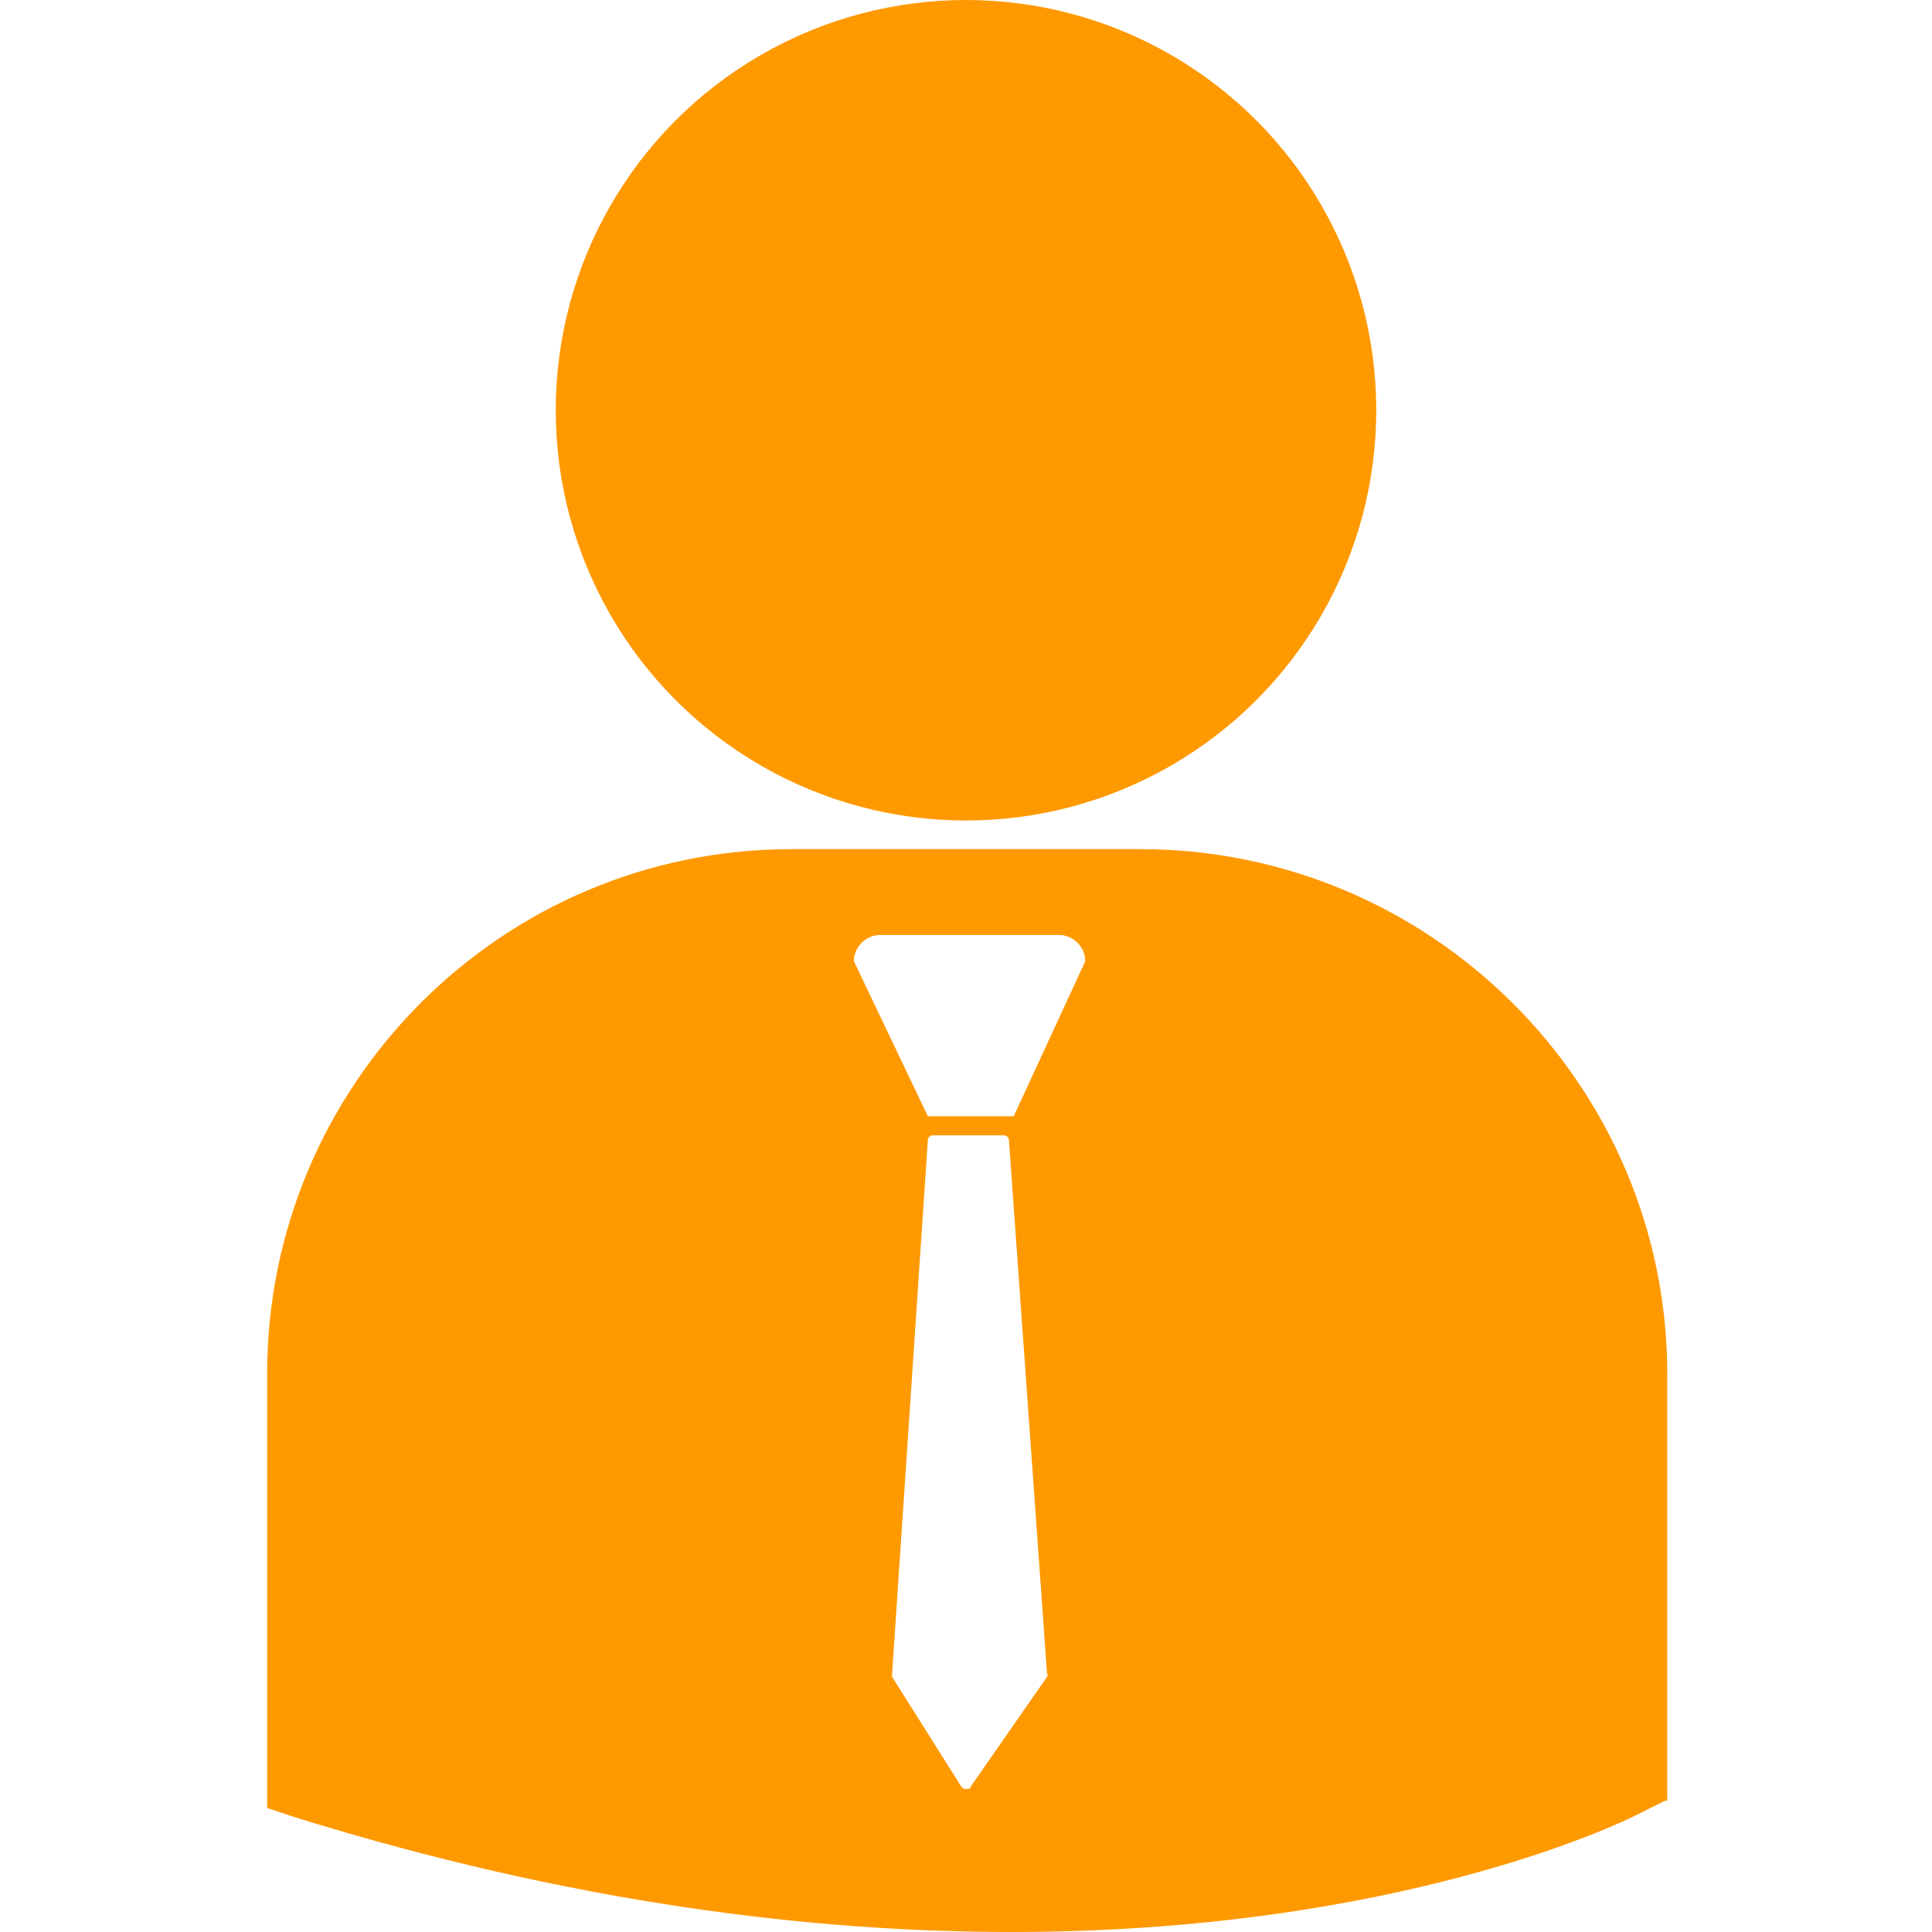 <?xml version="1.0" encoding="utf-8"?>
<!-- Generator: Adobe Illustrator 22.0.0, SVG Export Plug-In . SVG Version: 6.00 Build 0)  -->
<svg version="1.1" id="Capa_1" xmlns="http://www.w3.org/2000/svg" xmlns:xlink="http://www.w3.org/1999/xlink" x="0px" y="0px"
	 viewBox="0 0 81 81" style="enable-background:new 0 0 81 81;" xml:space="preserve">
<style type="text/css">
	.st0{fill:#FF9900;}
</style>
<g>
	<g>
		<circle class="st0" cx="40.5" cy="17.2" r="17.2"/>
		<path class="st0" d="M47.8,35.6H33.2c-12.2,0-22,9.9-22,22v17.9l0,0.3l1.2,0.4C24,79.8,34.1,81,42.4,81c16.2,0,25.6-4.6,26.2-4.9
			l1.2-0.6h0.1V57.6C69.9,45.5,60,35.6,47.8,35.6z M43.9,70.3l-3.2,4.6c0,0.1-0.1,0.1-0.2,0.1c0,0,0,0,0,0c-0.1,0-0.1,0-0.2-0.1
			l-2.9-4.6c0,0,0-0.1,0-0.1l1.5-22.4c0-0.1,0.1-0.2,0.2-0.2h3c0.1,0,0.2,0.1,0.2,0.2l1.6,22.4C44,70.2,43.9,70.2,43.9,70.3z
			 M42.5,46.8h-3.6l-3.1-6.5c0-0.6,0.5-1.1,1.1-1.1h7.5c0.6,0,1.1,0.5,1.1,1.1L42.5,46.8z"/>
	</g>
</g>
</svg>
